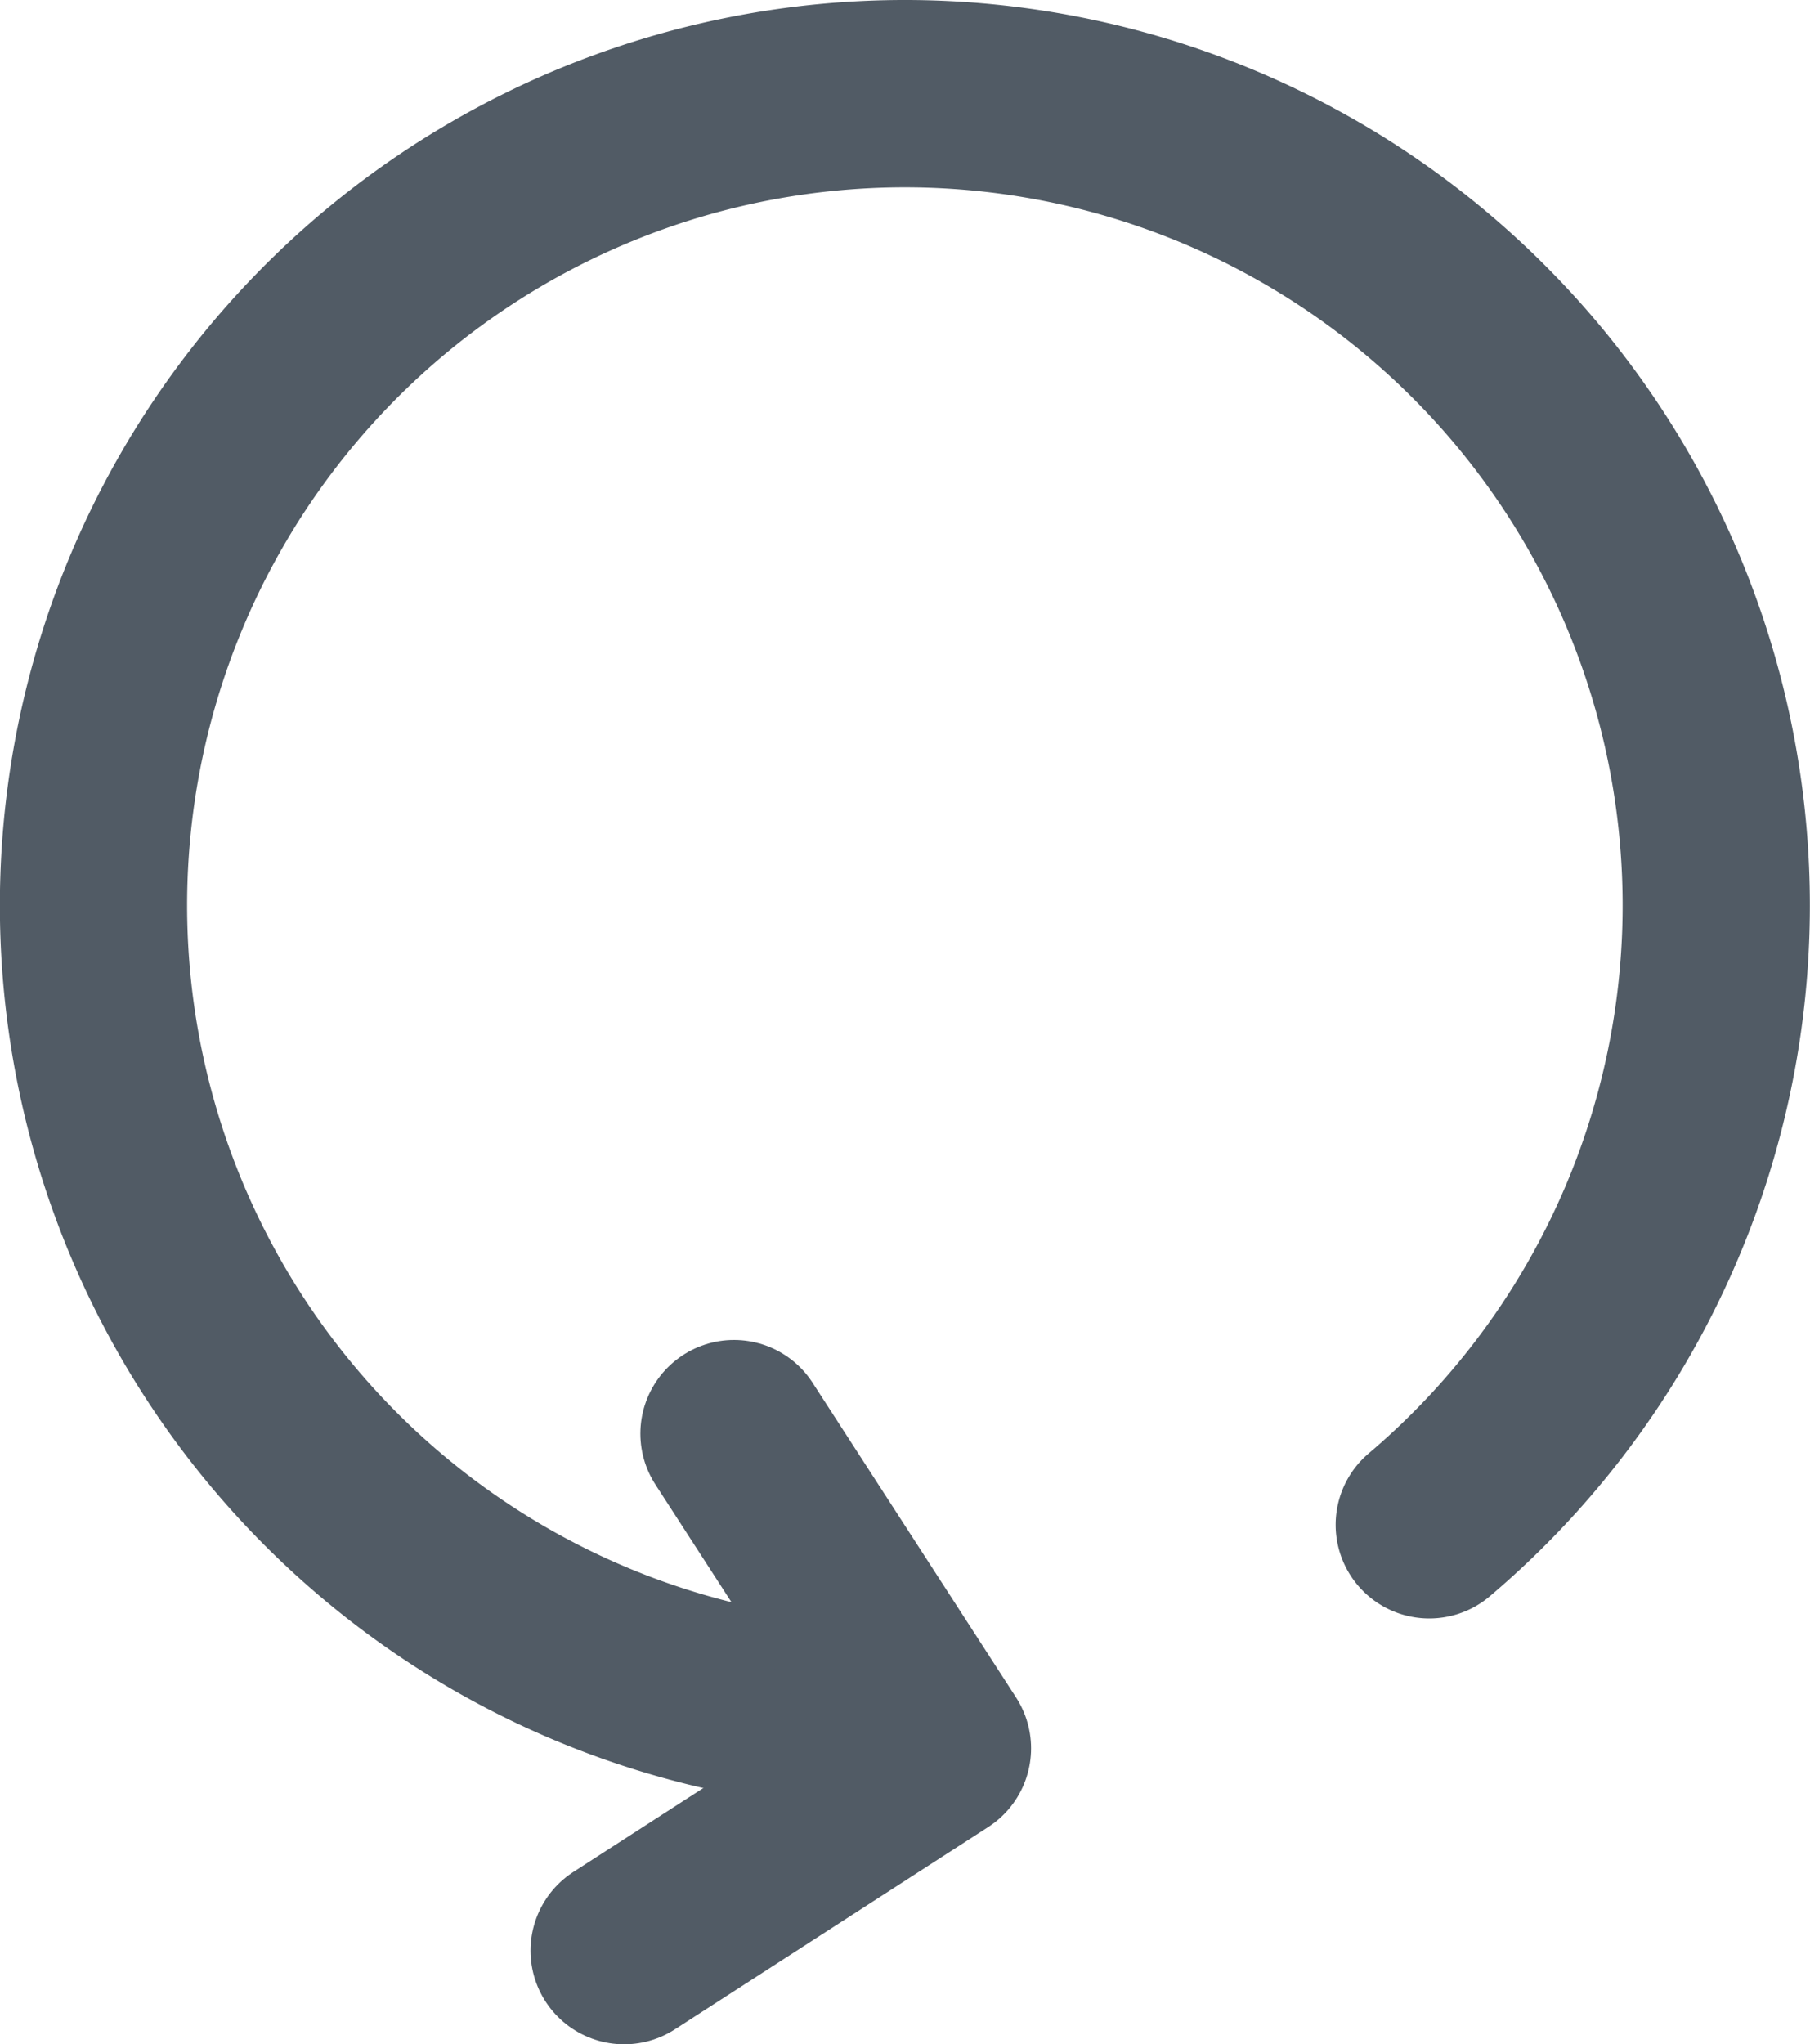 <svg xmlns="http://www.w3.org/2000/svg" viewBox="0 0 14.5 16.37"><defs><style>.cls-1,.cls-2{fill:none;stroke:#515b65;stroke-linecap:round;stroke-width:1.5px;}.cls-1{stroke-miterlimit:10;}.cls-2{stroke-linejoin:round;}</style></defs><title>refresh@3x</title><g id="圖層_2" data-name="圖層 2"><g id="圖層_1-2" data-name="圖層 1"><path id="tail" class="cls-1" d="M7.25,13.75a6.5,6.5,0,1,1,4.2-1.54"/><path id="arrow" class="cls-2" d="M5.88,11.48,7.51,14,5,15.62"/></g></g></svg>